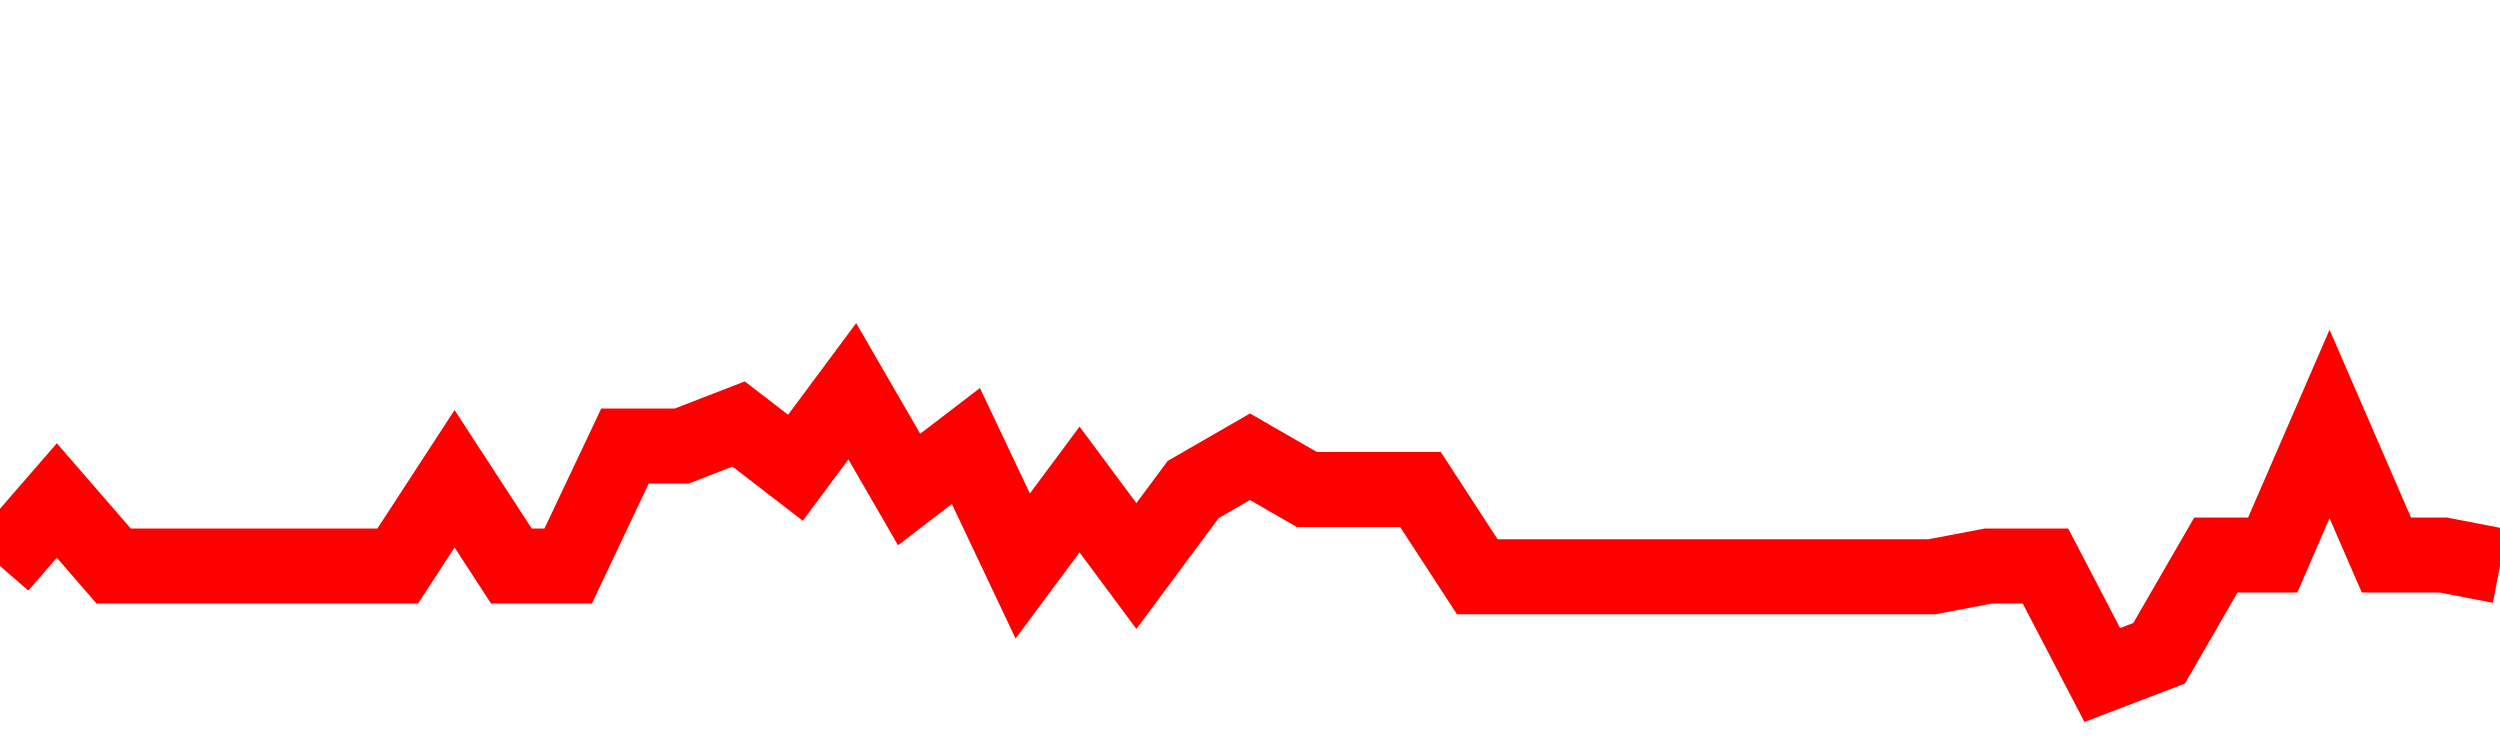 <svg xmlns="http://www.w3.org/2000/svg" xmlns:xlink="http://www.w3.org/1999/xlink" viewBox="0 0 100 30" class="ranking"><path  class="rline" d="M 0 22.64 L 0 22.64 L 2.273 20.02 L 4.545 22.64 L 6.818 22.64 L 9.091 22.64 L 11.364 22.64 L 13.636 22.64 L 15.909 22.64 L 18.182 19.15 L 20.455 22.64 L 22.727 22.64 L 25 17.84 L 27.273 17.84 L 29.545 16.96 L 31.818 18.71 L 34.091 15.65 L 36.364 19.58 L 38.636 17.84 L 40.909 22.64 L 43.182 19.58 L 45.455 22.64 L 47.727 19.58 L 50 18.27 L 52.273 19.58 L 54.545 19.58 L 56.818 19.58 L 59.091 23.07 L 61.364 23.07 L 63.636 23.07 L 65.909 23.07 L 68.182 23.07 L 70.455 23.07 L 72.727 23.07 L 75 23.07 L 77.273 23.07 L 79.545 22.64 L 81.818 22.64 L 84.091 27 L 86.364 26.13 L 88.636 22.2 L 90.909 22.2 L 93.182 16.96 L 95.455 22.2 L 97.727 22.2 L 100 22.64" fill="none" stroke-width="3" stroke="red"></path></svg>